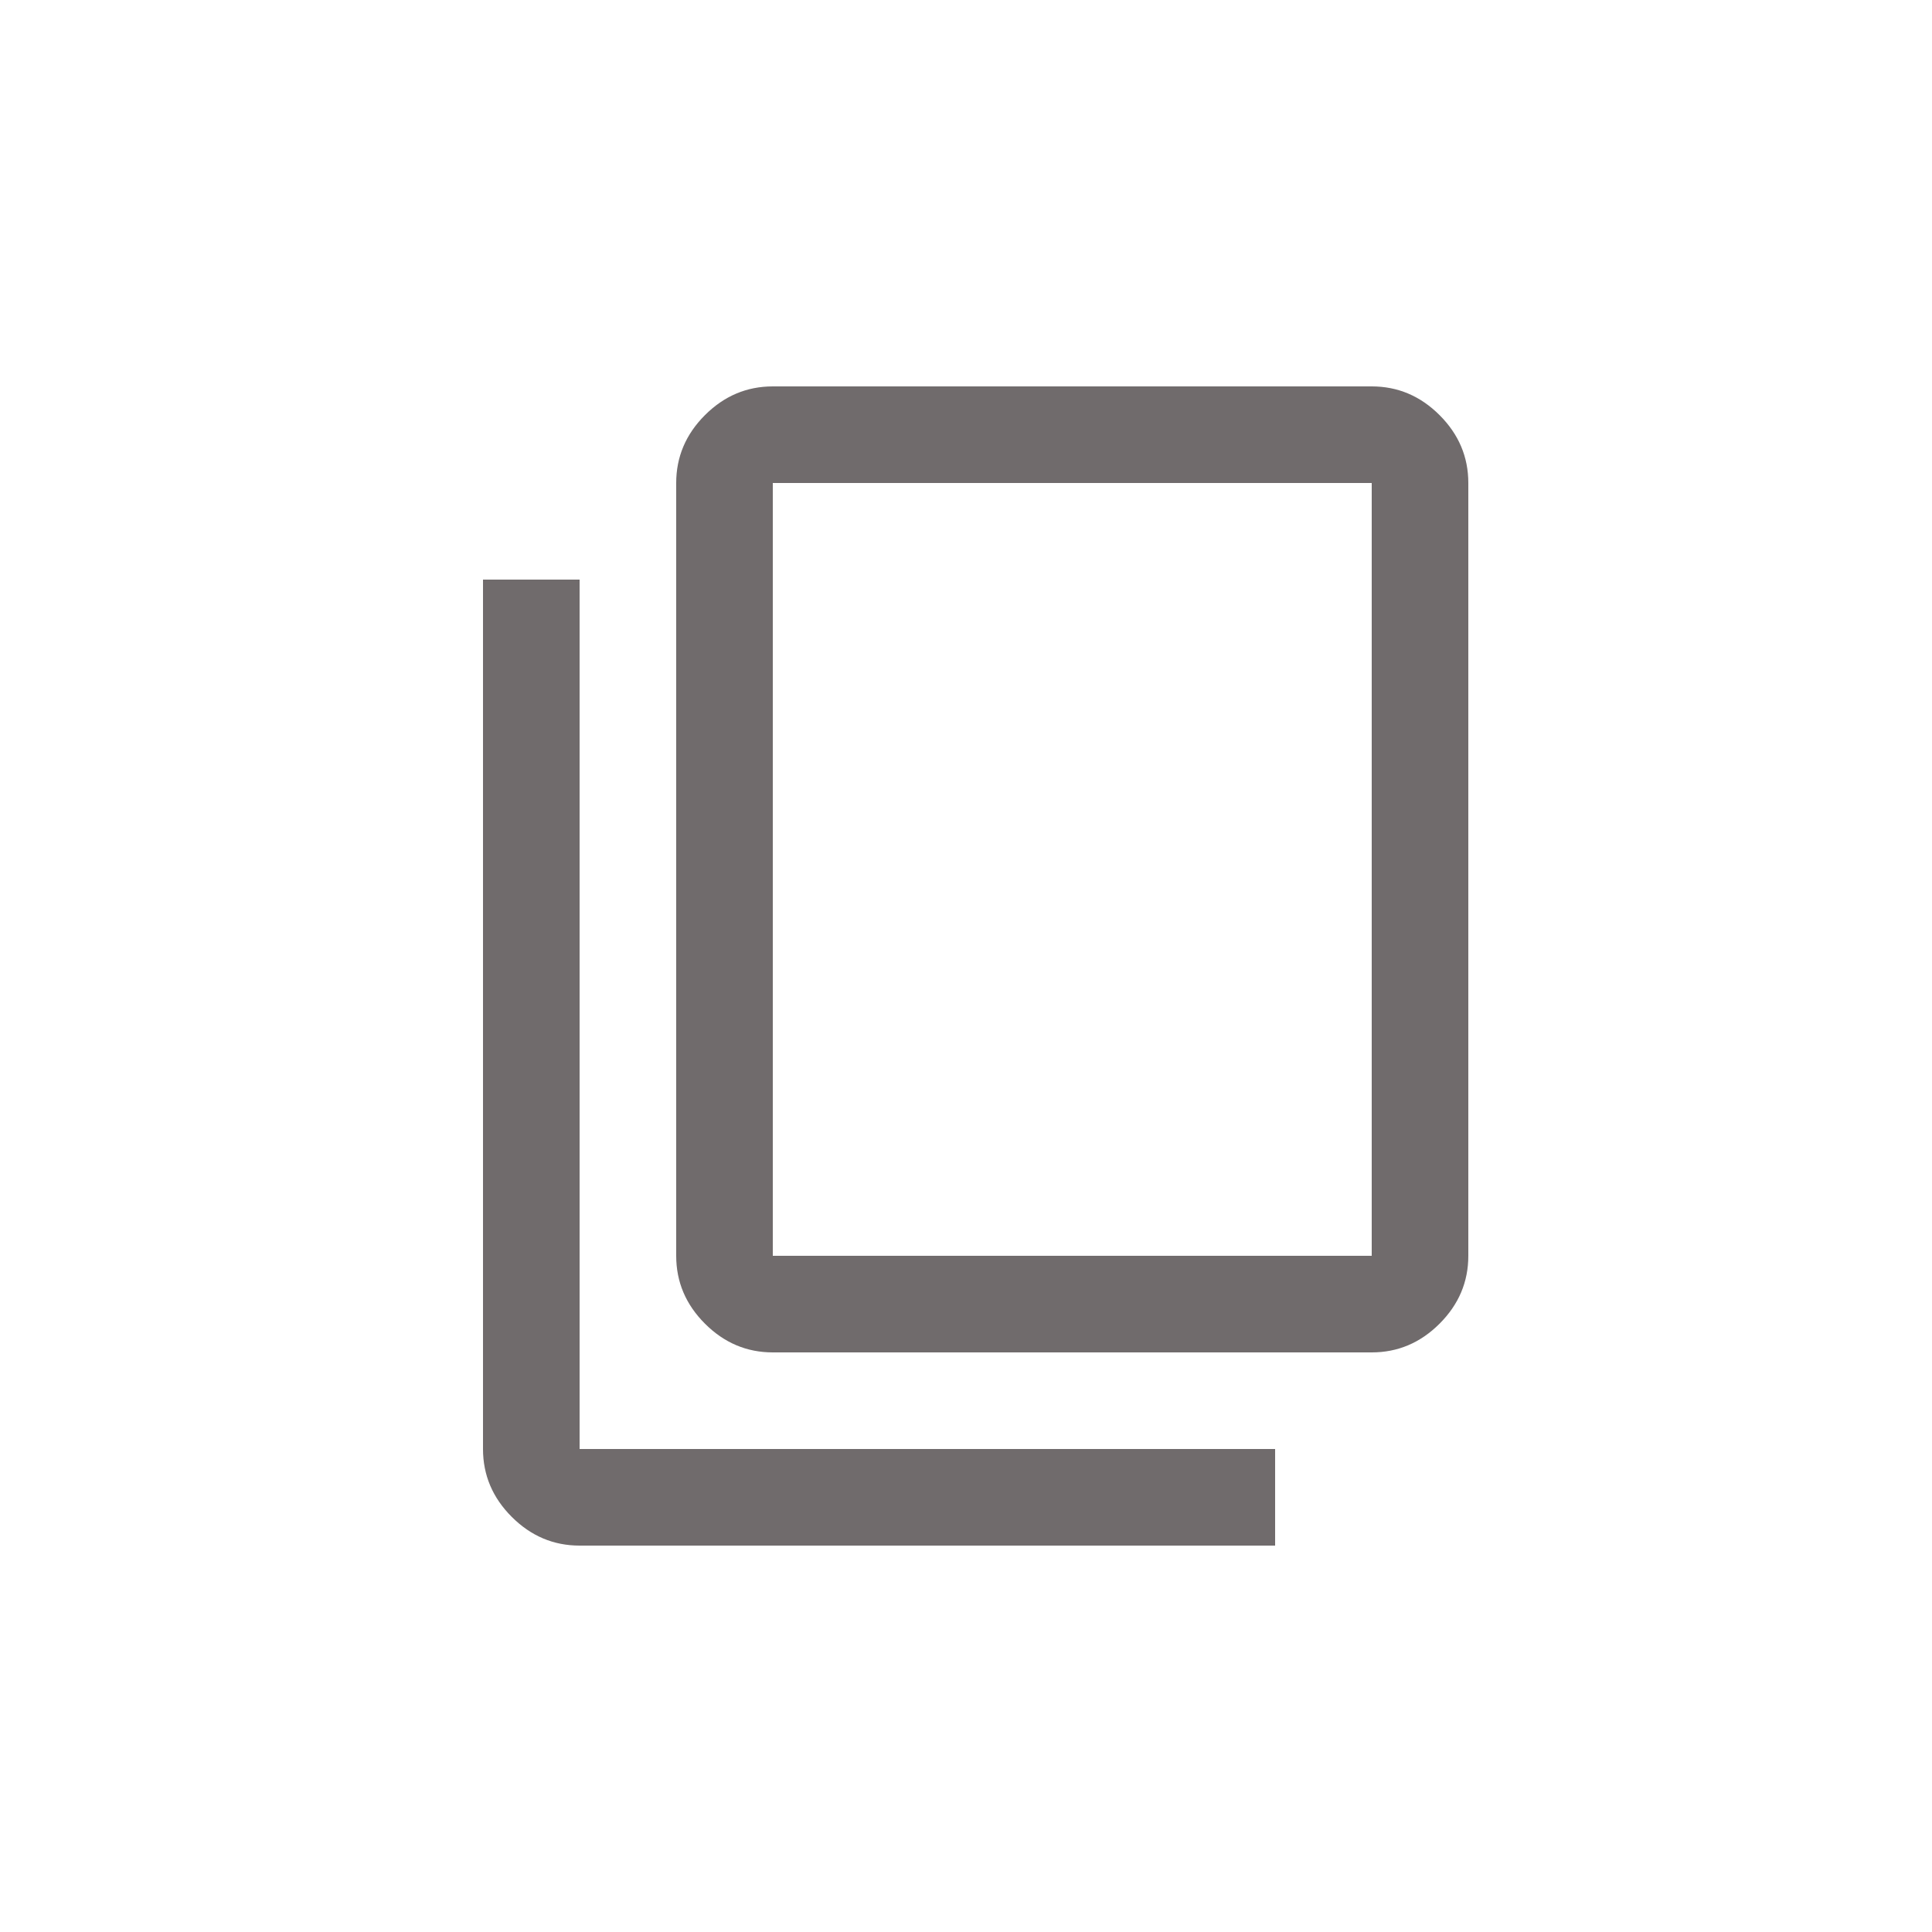 <?xml version="1.0" encoding="UTF-8"?> <svg xmlns="http://www.w3.org/2000/svg" width="40" height="40" viewBox="0 0 40 40" fill="none"><mask id="mask0_802_2986" style="mask-type:alpha" maskUnits="userSpaceOnUse" x="5" y="5" width="30" height="30"><rect x="5" y="5" width="30" height="30" fill="#D9D9D9"></rect></mask><g mask="url(#mask0_802_2986)"><path d="M16 28C15.46 28 14.992 27.802 14.595 27.405C14.198 27.008 14 26.54 14 26V10C14 9.46 14.198 8.992 14.595 8.595C14.992 8.198 15.46 8 16 8H28.4C28.94 8 29.408 8.198 29.805 8.595C30.202 8.992 30.4 9.46 30.4 10V26C30.4 26.54 30.202 27.008 29.805 27.405C29.408 27.802 28.94 28 28.4 28H16ZM16 26H28.4V10H16V26ZM12 32C11.46 32 10.992 31.802 10.595 31.405C10.198 31.008 10 30.54 10 30V12H12V30H26.4V32H12Z" fill="#706B6C"></path></g></svg> 